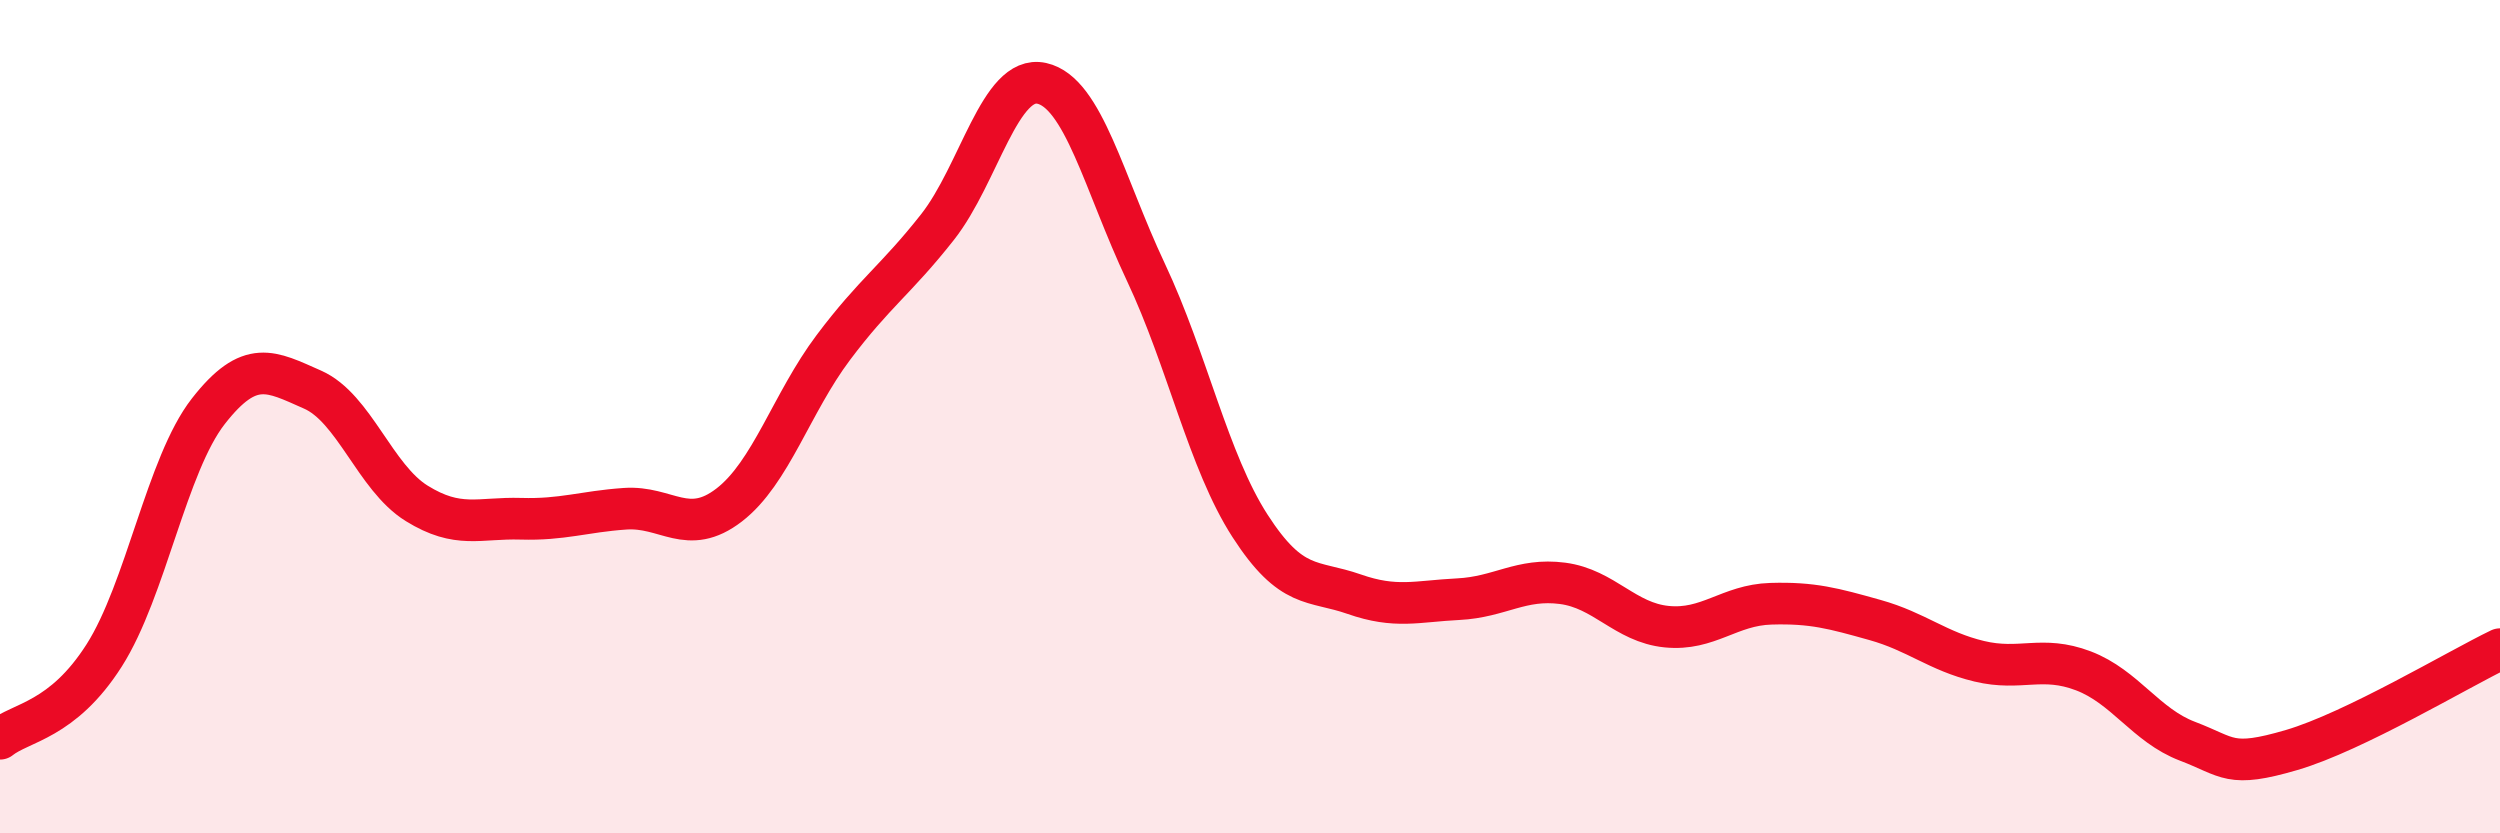 
    <svg width="60" height="20" viewBox="0 0 60 20" xmlns="http://www.w3.org/2000/svg">
      <path
        d="M 0,17.73 C 0.5,17.33 1.5,17.3 2.5,15.73 C 3.5,14.16 4,11.15 5,9.87 C 6,8.59 6.5,8.91 7.5,9.35 C 8.5,9.79 9,11.46 10,12.08 C 11,12.7 11.5,12.42 12.5,12.45 C 13.5,12.48 14,12.28 15,12.21 C 16,12.14 16.5,12.89 17.5,12.12 C 18.5,11.35 19,9.67 20,8.34 C 21,7.01 21.5,6.72 22.5,5.45 C 23.5,4.18 24,1.78 25,2 C 26,2.22 26.5,4.41 27.5,6.53 C 28.5,8.65 29,11.07 30,12.62 C 31,14.17 31.5,13.91 32.5,14.26 C 33.5,14.61 34,14.43 35,14.38 C 36,14.33 36.5,13.87 37.5,14 C 38.5,14.13 39,14.94 40,15.04 C 41,15.14 41.5,14.52 42.5,14.49 C 43.5,14.46 44,14.6 45,14.88 C 46,15.16 46.5,15.63 47.5,15.87 C 48.5,16.11 49,15.72 50,16.1 C 51,16.48 51.5,17.41 52.5,17.79 C 53.5,18.17 53.5,18.44 55,18 C 56.5,17.56 59,16.06 60,15.58L60 20L0 20Z"
        fill="#EB0A25"
        opacity="0.1"
        stroke-linecap="round"
        stroke-linejoin="round"
      />
      <path
        d="M 0,17.73 C 0.5,17.33 1.5,17.3 2.5,15.73 C 3.5,14.16 4,11.15 5,9.87 C 6,8.59 6.5,8.91 7.5,9.35 C 8.5,9.79 9,11.46 10,12.08 C 11,12.7 11.5,12.42 12.5,12.45 C 13.5,12.48 14,12.28 15,12.21 C 16,12.14 16.5,12.89 17.5,12.12 C 18.5,11.35 19,9.67 20,8.34 C 21,7.01 21.5,6.72 22.5,5.45 C 23.5,4.18 24,1.78 25,2 C 26,2.22 26.5,4.41 27.5,6.53 C 28.5,8.65 29,11.07 30,12.62 C 31,14.17 31.5,13.91 32.5,14.26 C 33.5,14.61 34,14.43 35,14.38 C 36,14.33 36.5,13.87 37.5,14 C 38.5,14.13 39,14.94 40,15.04 C 41,15.14 41.5,14.52 42.5,14.49 C 43.5,14.46 44,14.6 45,14.88 C 46,15.16 46.5,15.63 47.5,15.87 C 48.5,16.11 49,15.72 50,16.1 C 51,16.48 51.5,17.41 52.5,17.79 C 53.5,18.17 53.5,18.44 55,18 C 56.5,17.56 59,16.06 60,15.58"
        stroke="#EB0A25"
        stroke-width="1"
        fill="none"
        stroke-linecap="round"
        stroke-linejoin="round"
      />
    </svg>
  